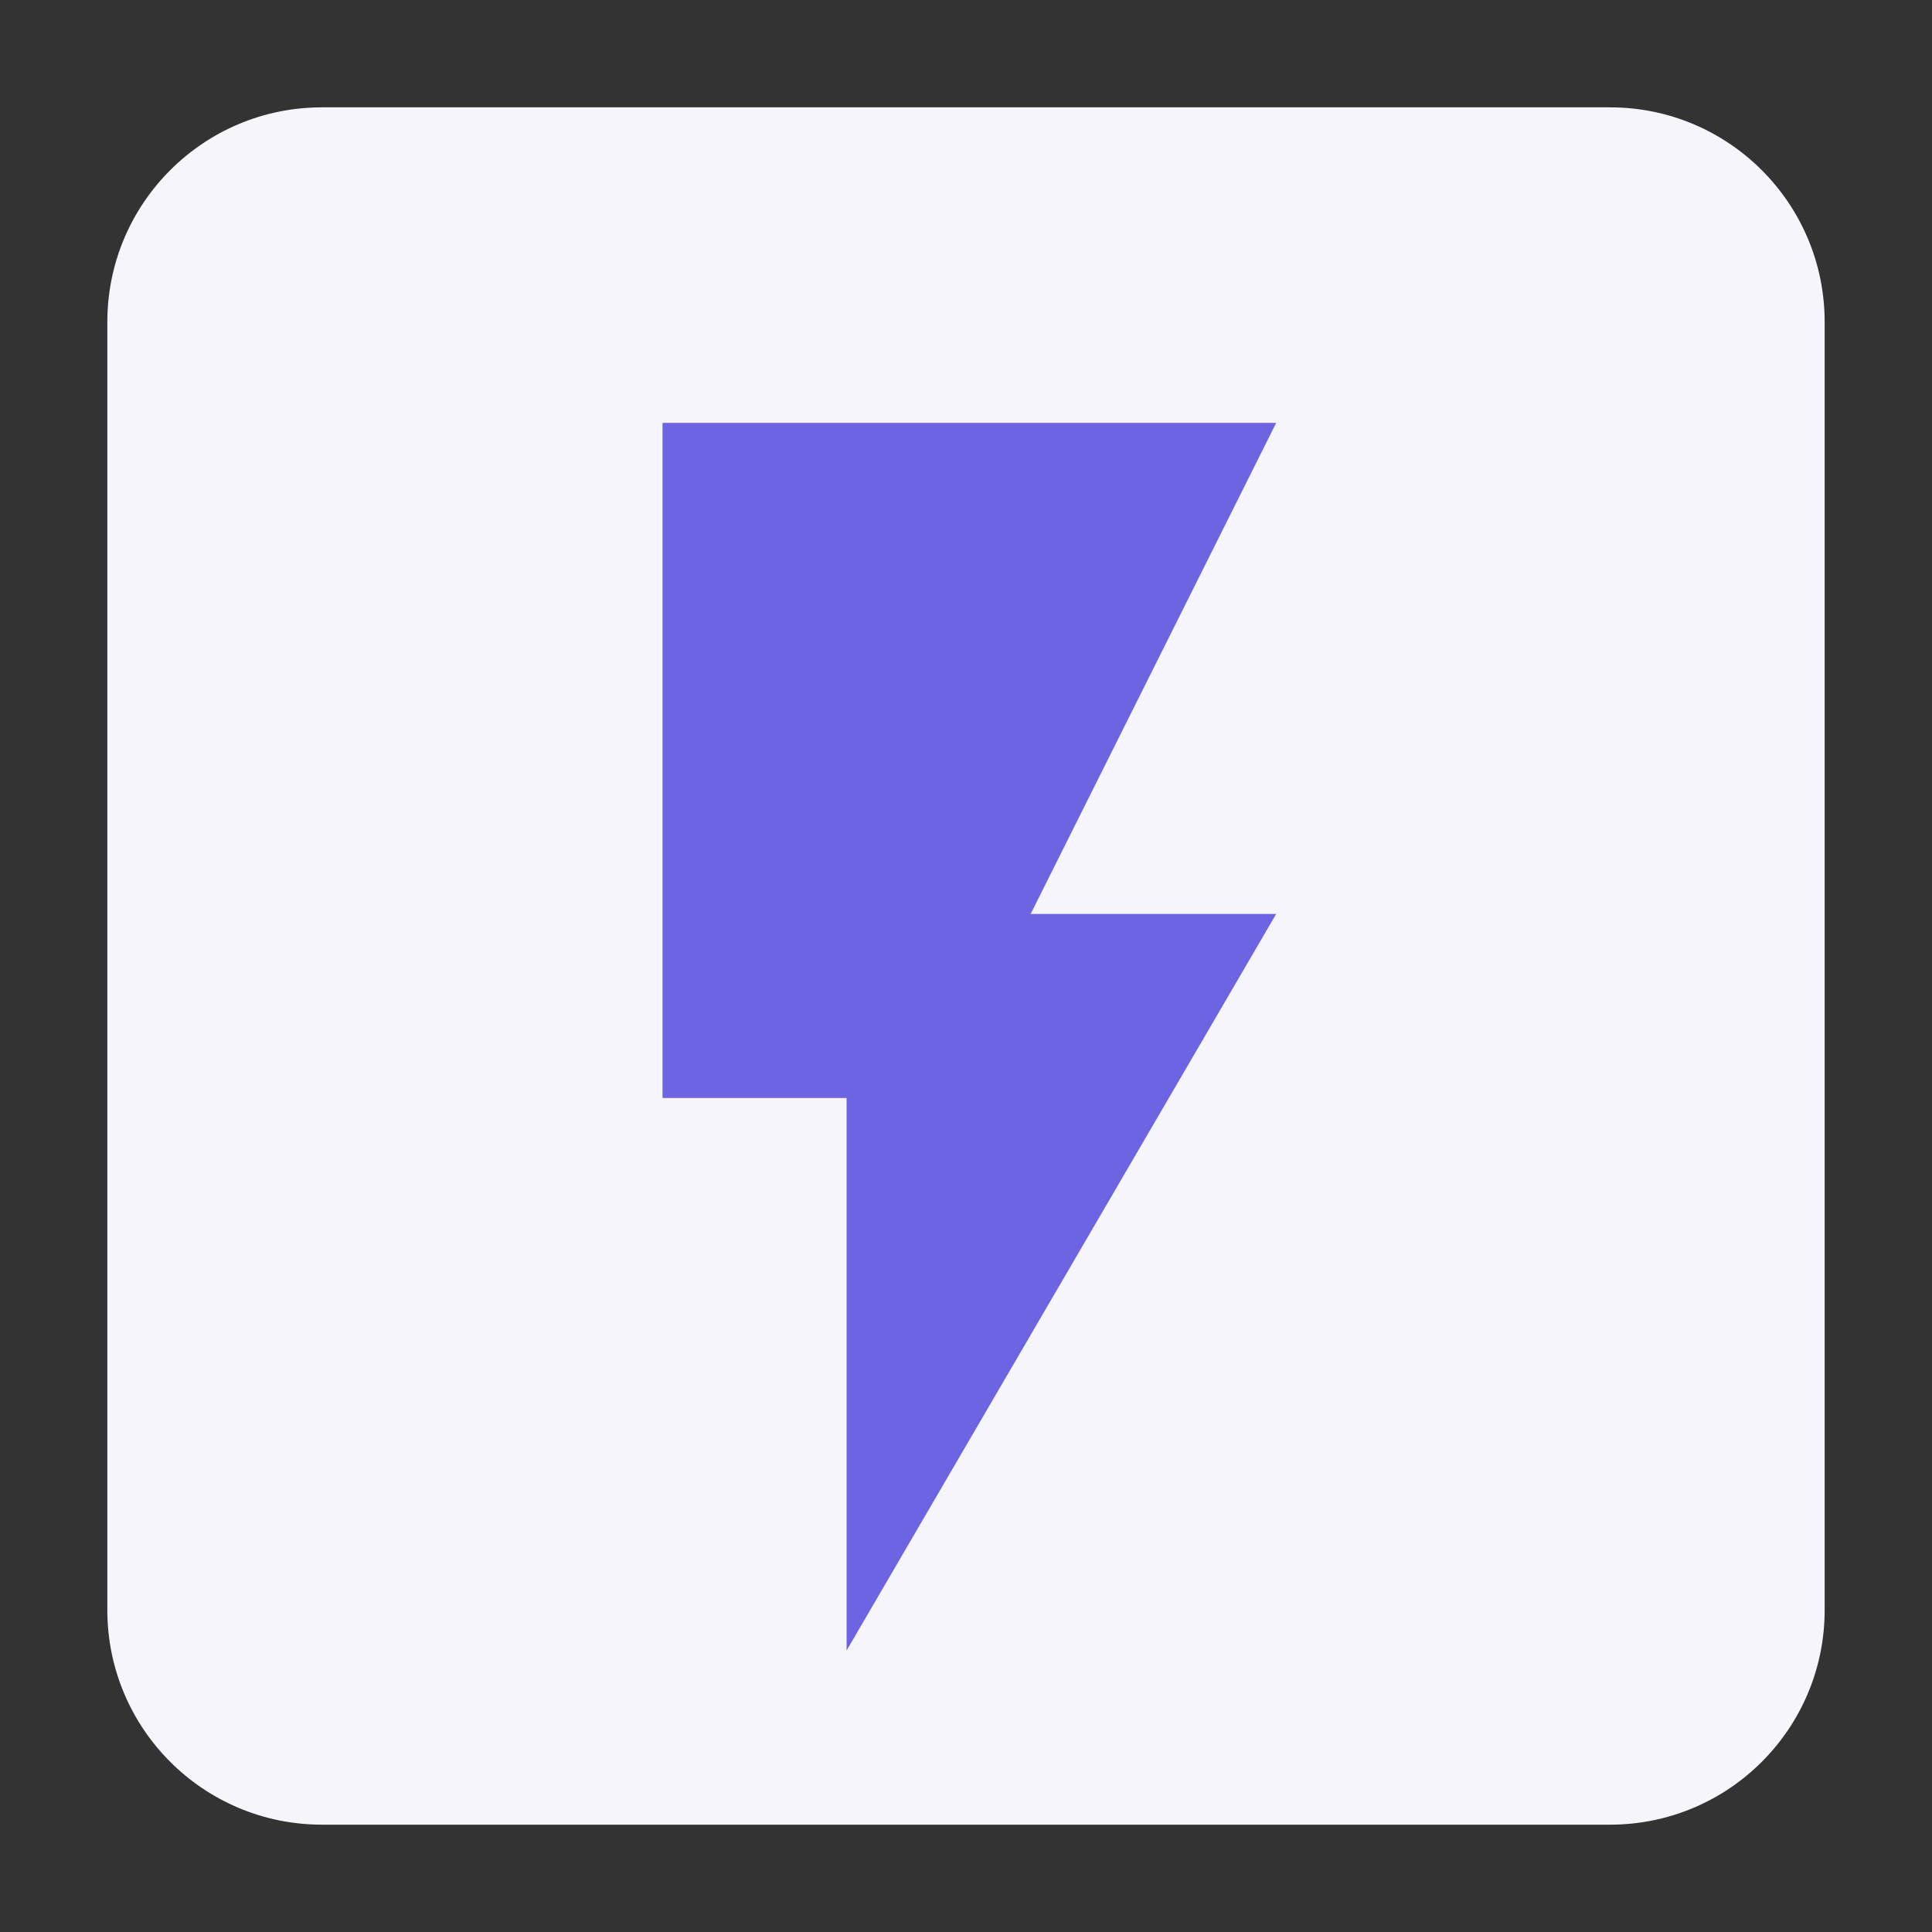 <?xml version="1.0" encoding="UTF-8"?><svg id="Layer_1" xmlns="http://www.w3.org/2000/svg" viewBox="0 0 72 72"><rect x="0" y="0" width="72" height="72" fill="#333333" stroke="none"/><defs><style>.cls-1{fill:#f5f5fb;}.cls-2{fill:#6d64e3;}</style></defs><path class="cls-1" d="m60,4H12c-4.42,0-8,3.58-8,8v48c0,4.42,3.58,8,8,8h48c4.42,0,8-3.58,8-8V12c0-4.42-3.58-8-8-8Z"/><path class="cls-2" d="m24.69,15.75v25.17h6.86v20.59l16.01-27.45h-9.15l9.15-18.3h-22.88Z"/></svg>